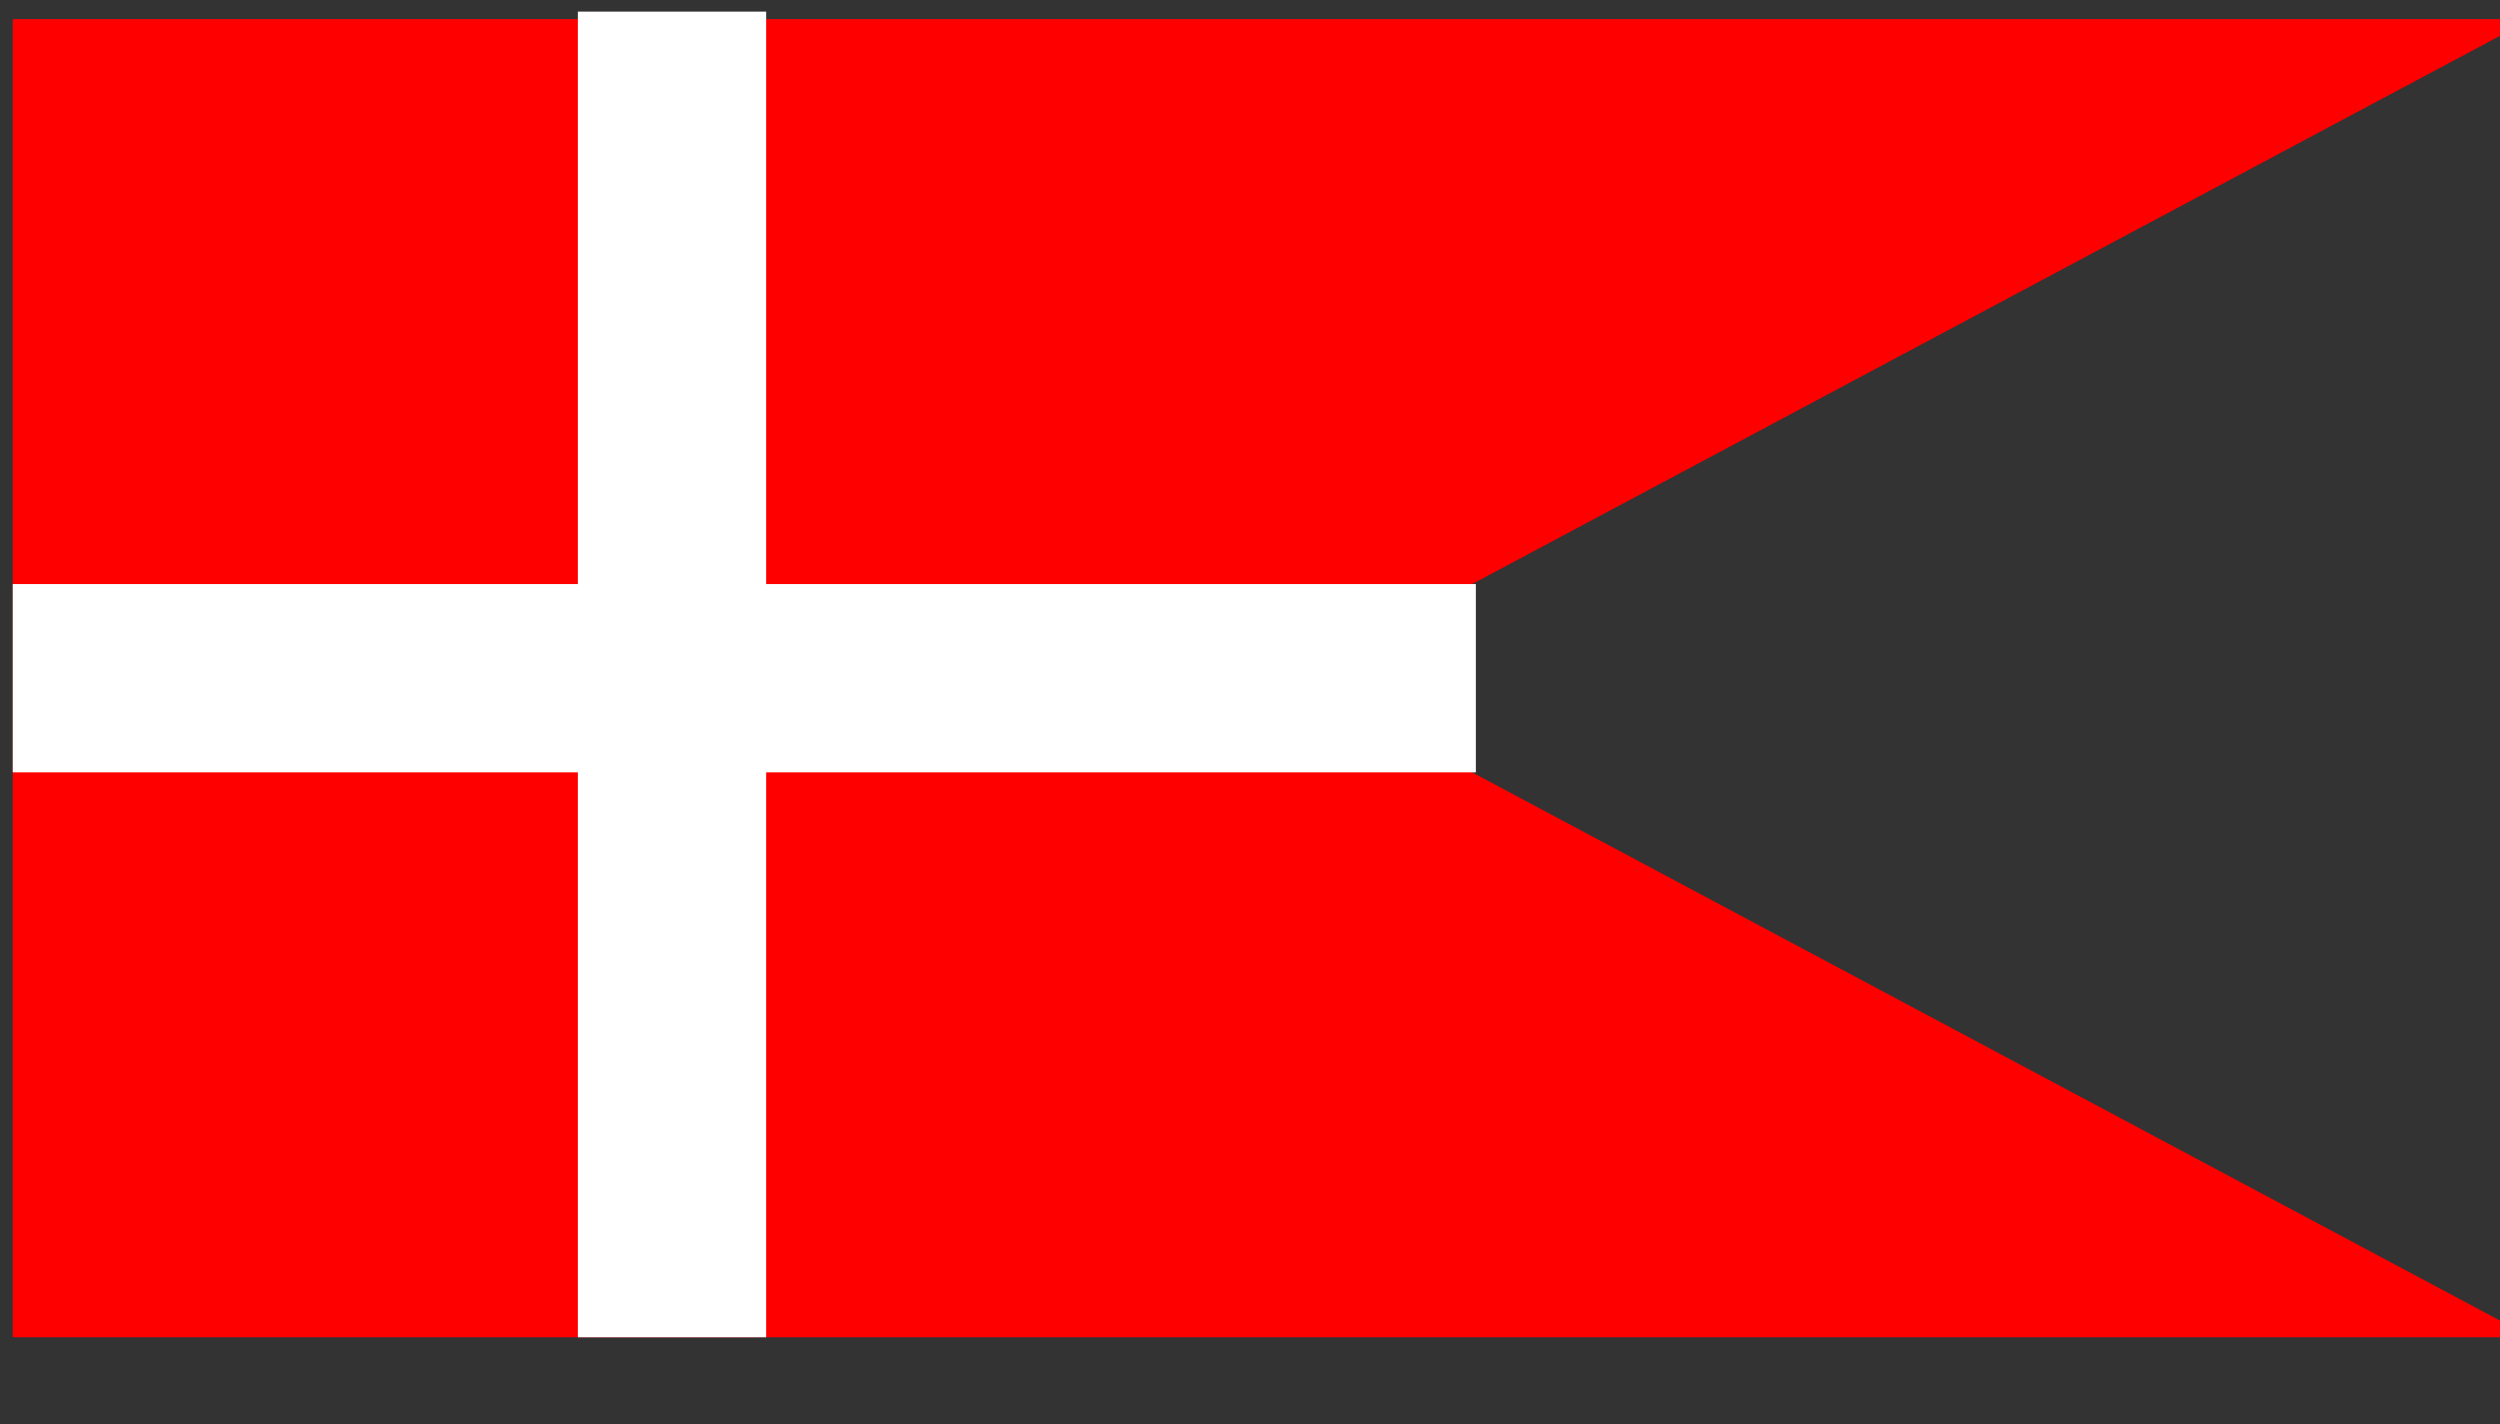 <?xml version="1.0" encoding="UTF-8" standalone="no"?>
<!DOCTYPE svg PUBLIC "-//W3C//DTD SVG 20010904//EN"
"http://www.w3.org/TR/2001/REC-SVG-20010904/DTD/svg10.dtd">
<!-- Created with Sodipodi ("http://www.sodipodi.com/") --><svg height="398.85pt" id="svg548" sodipodi:docbase="/home/cschalle/sodipodi-flags/nations/" sodipodi:docname="/home/cschalle/sodipodi-flags/nations/dannebrog-split.svg" sodipodi:version="0.32" width="700pt" xmlns="http://www.w3.org/2000/svg" xmlns:sodipodi="http://sodipodi.sourceforge.net/DTD/sodipodi-0.dtd" xmlns:xlink="http://www.w3.org/1999/xlink">
  <rect width="100%" height="100%" fill="#333333" stroke="none"/>
  <defs id="defs550"/>
  <sodipodi:namedview gridspacingx="1cm" gridspacingy="1cm" gridtolerance="1cm" id="base" showborder="false" showgrid="true" snaptogrid="true"/>
  <rect height="248.031" id="rect9" style="fill-rule:evenodd;stroke:none;fill:#ffffff;fill-opacity:1;stroke-opacity:1;stroke-width:1pt;stroke-linejoin:miter;stroke-linecap:butt;" width="480.234" x="0" y="804.331"/>
  <g id="g598" transform="matrix(1.984,0,0,1.984,4.76,-1588.643)">
    <path d="M 0.001 -931.892 L 0.001 1052.36 L 3791.34 1052.36 L 2196.85 201.969 L 2196.85 -81.496 L 3791.34 -931.892 L 0.001 -931.892 z " id="path568" sodipodi:nodetypes="ccccccc" style="font-size:12;fill:#ff0000;fill-rule:evenodd;stroke-width:1pt;" transform="matrix(0.125,0,0,0.125,2.712357e-5,920.817)"/>
    <g id="g595">
      <rect height="35.433" id="rect552" style="font-size:12;fill:#ffffff;fill-rule:evenodd;stroke-width:1pt;" width="275.315" x="0" y="910.63"/>
      <rect height="249.449" id="rect553" style="font-size:12;fill:#ffffff;fill-rule:evenodd;stroke-width:1pt;" width="35.433" x="106.339" y="802.913"/>
    </g>
  </g>
</svg>
